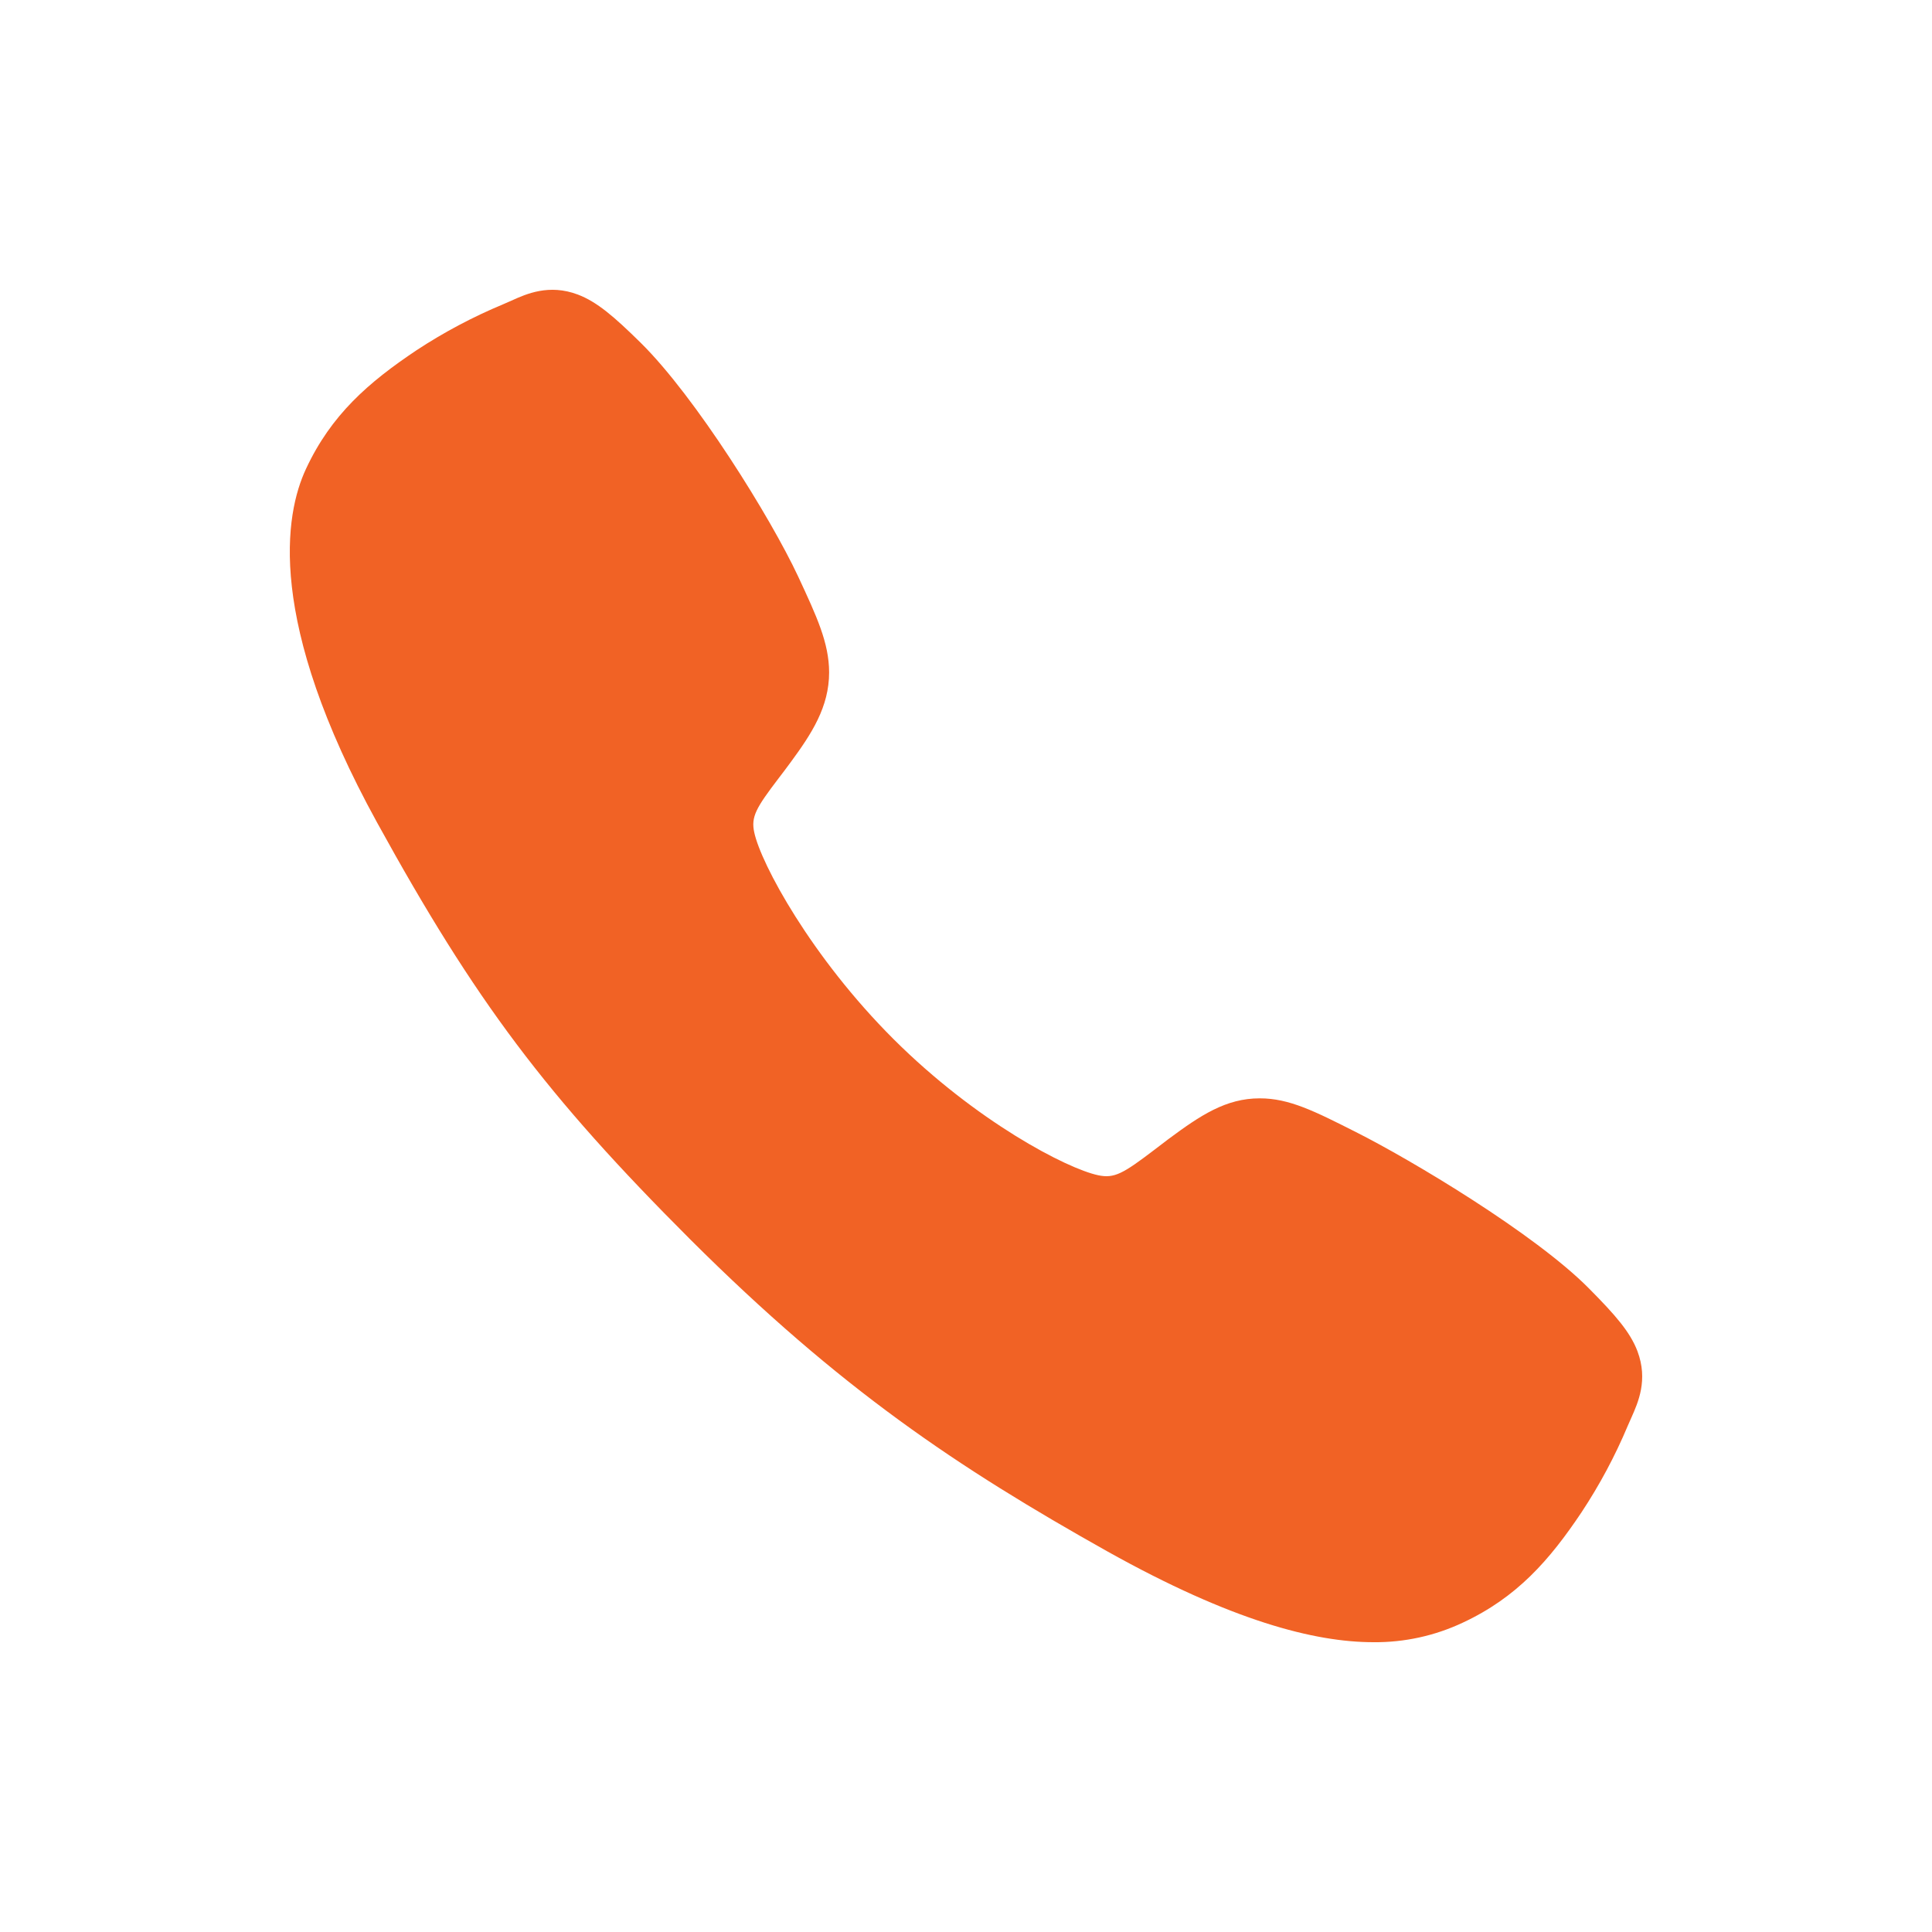<svg width="20" height="20" viewBox="0 0 20 20" fill="none" xmlns="http://www.w3.org/2000/svg">
<path d="M14.218 17C13.608 17 12.751 16.779 11.467 16.062C9.907 15.187 8.7 14.38 7.147 12.832C5.651 11.336 4.923 10.368 3.903 8.514C2.752 6.42 2.948 5.323 3.168 4.853C3.429 4.293 3.815 3.958 4.313 3.625C4.596 3.439 4.896 3.28 5.208 3.15C5.24 3.136 5.269 3.123 5.295 3.112C5.449 3.042 5.684 2.937 5.981 3.049C6.179 3.124 6.356 3.276 6.633 3.549C7.201 4.109 7.977 5.357 8.263 5.969C8.455 6.382 8.582 6.654 8.583 6.96C8.583 7.318 8.403 7.594 8.184 7.892C8.143 7.948 8.103 8.001 8.063 8.053C7.825 8.365 7.773 8.456 7.808 8.617C7.877 8.941 8.397 9.906 9.251 10.758C10.106 11.61 11.043 12.097 11.368 12.166C11.536 12.202 11.628 12.148 11.951 11.902C11.997 11.866 12.045 11.83 12.094 11.793C12.428 11.545 12.691 11.37 13.04 11.37H13.042C13.346 11.37 13.607 11.502 14.038 11.72C14.601 12.003 15.886 12.769 16.449 13.338C16.723 13.614 16.876 13.79 16.951 13.988C17.063 14.286 16.957 14.519 16.888 14.675C16.877 14.701 16.864 14.73 16.85 14.761C16.719 15.073 16.559 15.372 16.372 15.655C16.04 16.151 15.704 16.536 15.142 16.798C14.853 16.934 14.537 17.003 14.218 17Z" fill="#F16225"/>
</svg>
